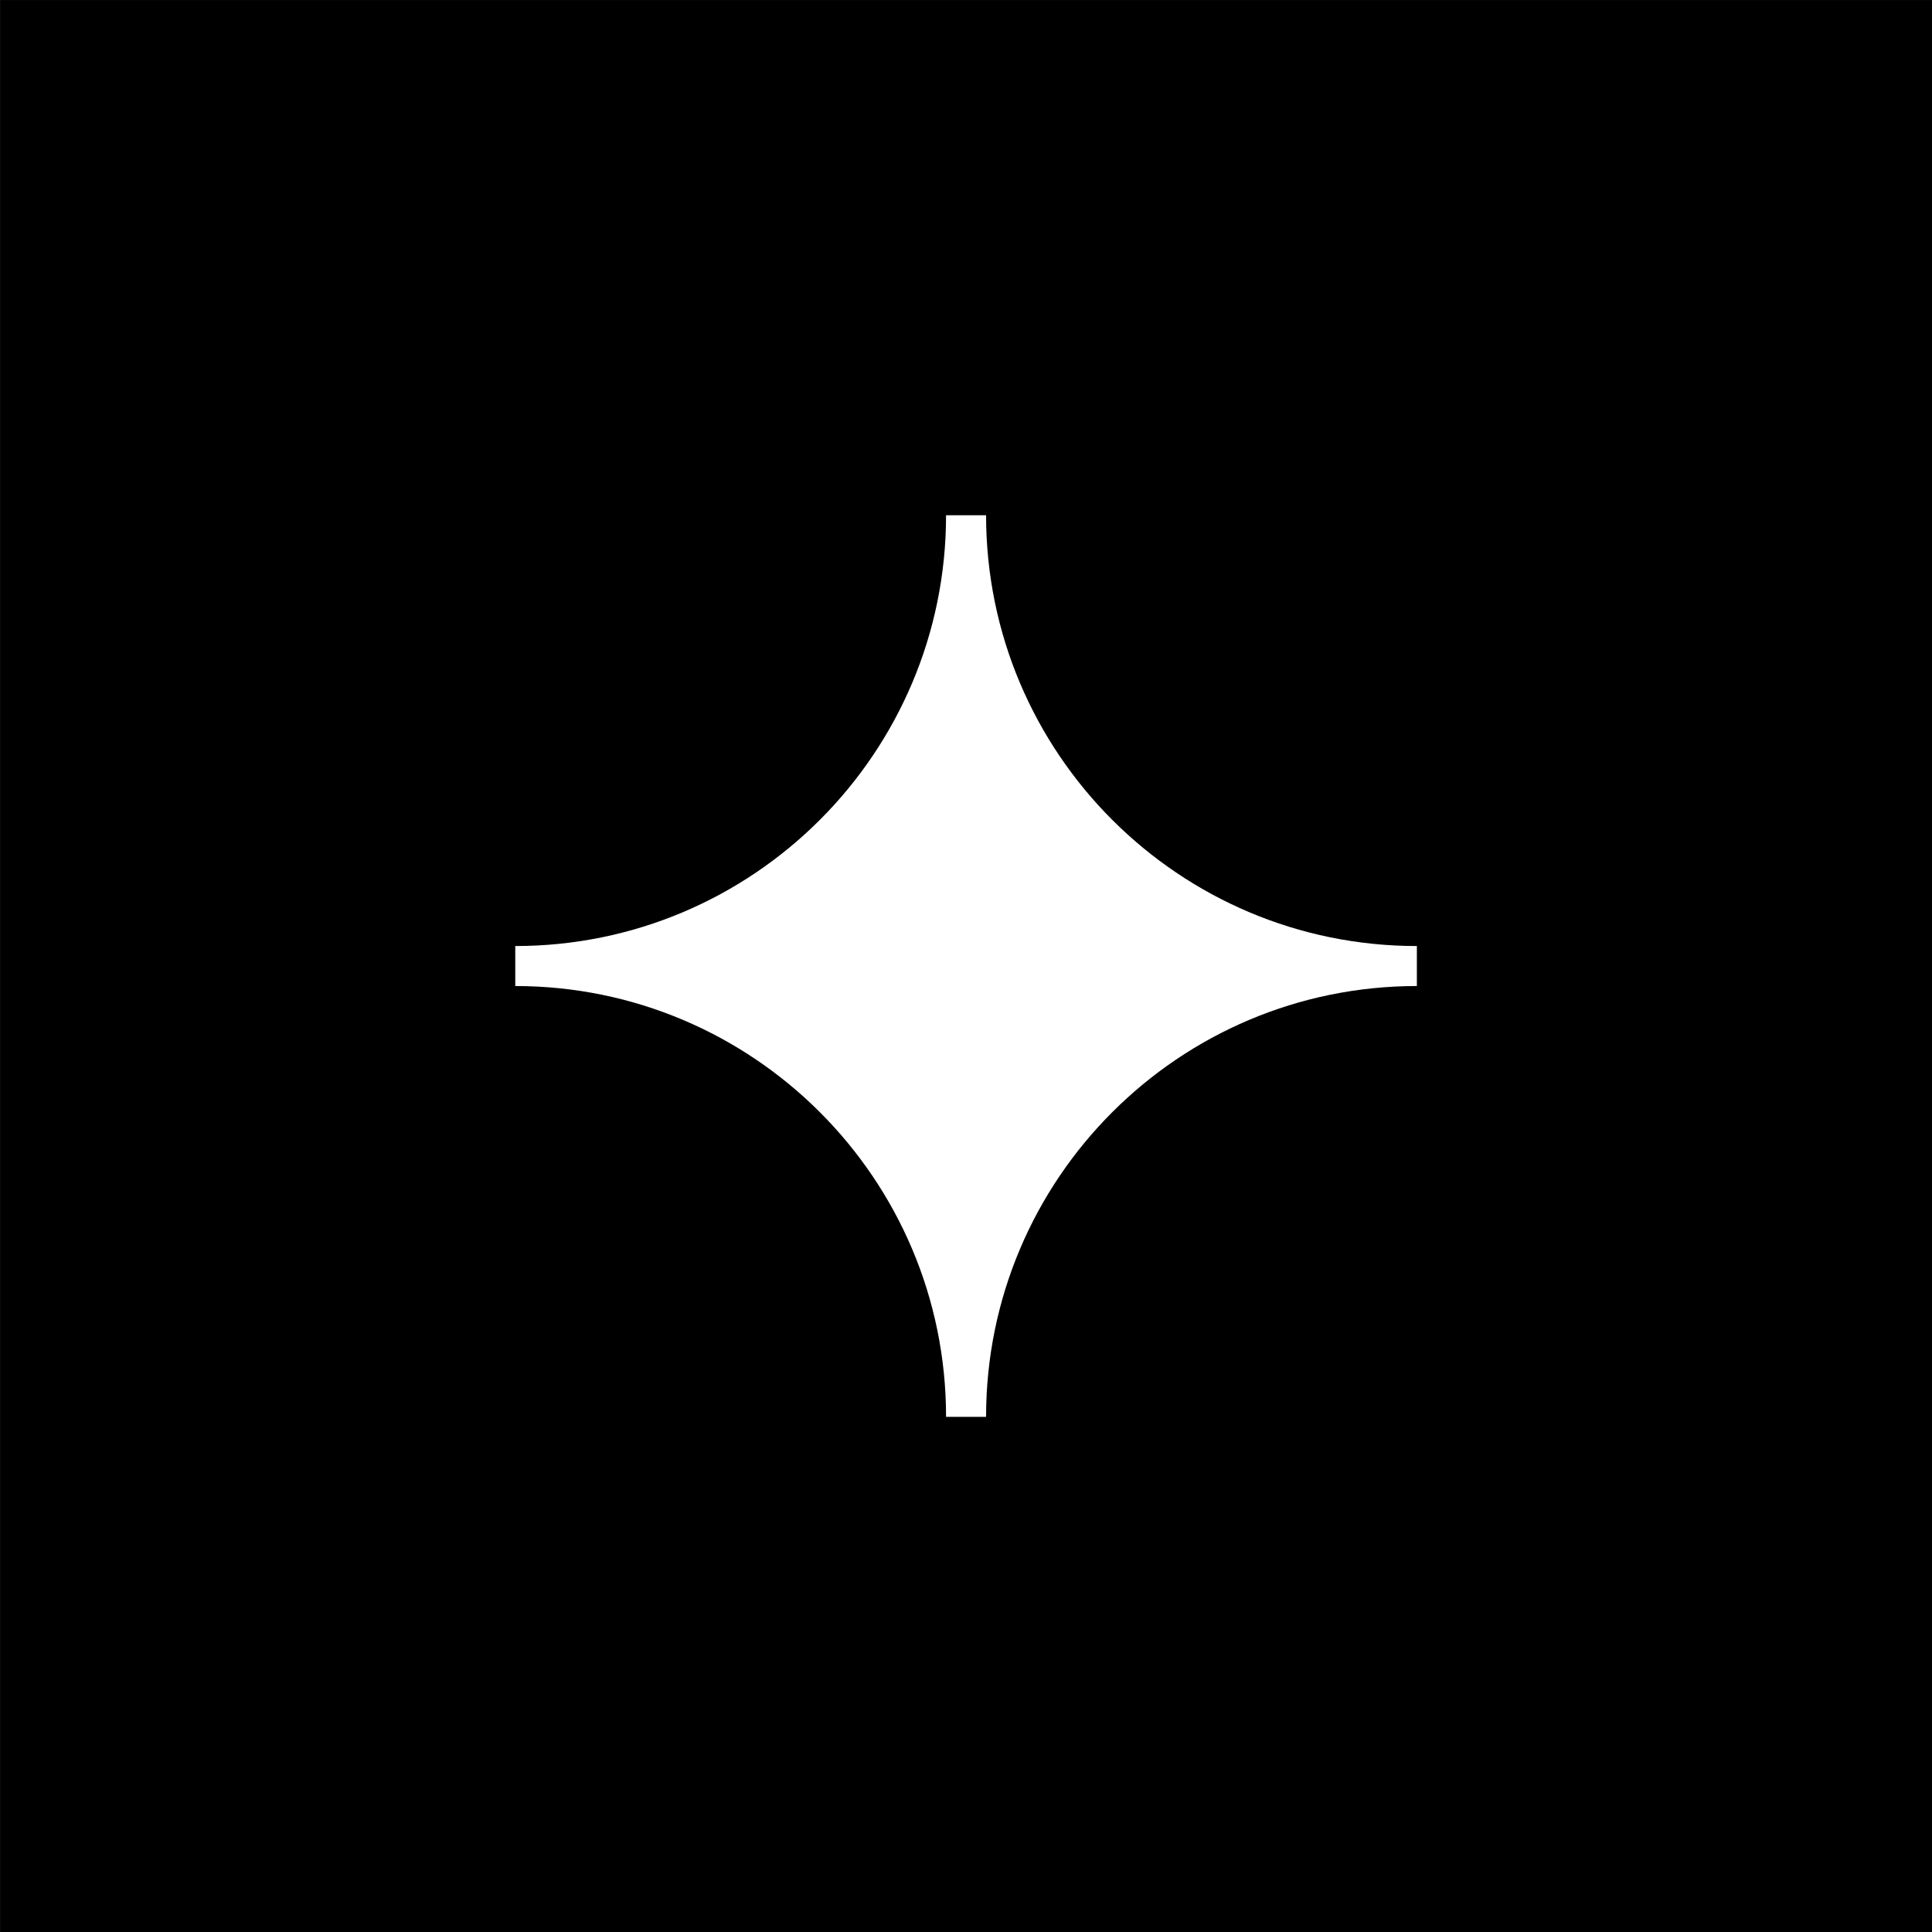 <svg width="240" height="240" viewBox="0 0 240 240" fill="none" xmlns="http://www.w3.org/2000/svg">
<rect x="0" y="0" width="240" height="240" fill="#808080" stroke="none"/>
<rect width="240" height="240" transform="translate(0.008 0.004)" fill="black"/>
<path d="M117.523 64.004H122.494C122.494 93.561 146.452 117.52 176.008 117.52V122.488C146.452 122.488 122.494 146.447 122.494 176.004H117.523C117.523 146.447 93.564 122.488 64.008 122.488V117.52C93.564 117.52 117.523 93.561 117.523 64.004Z" fill="white"/>
</svg>
